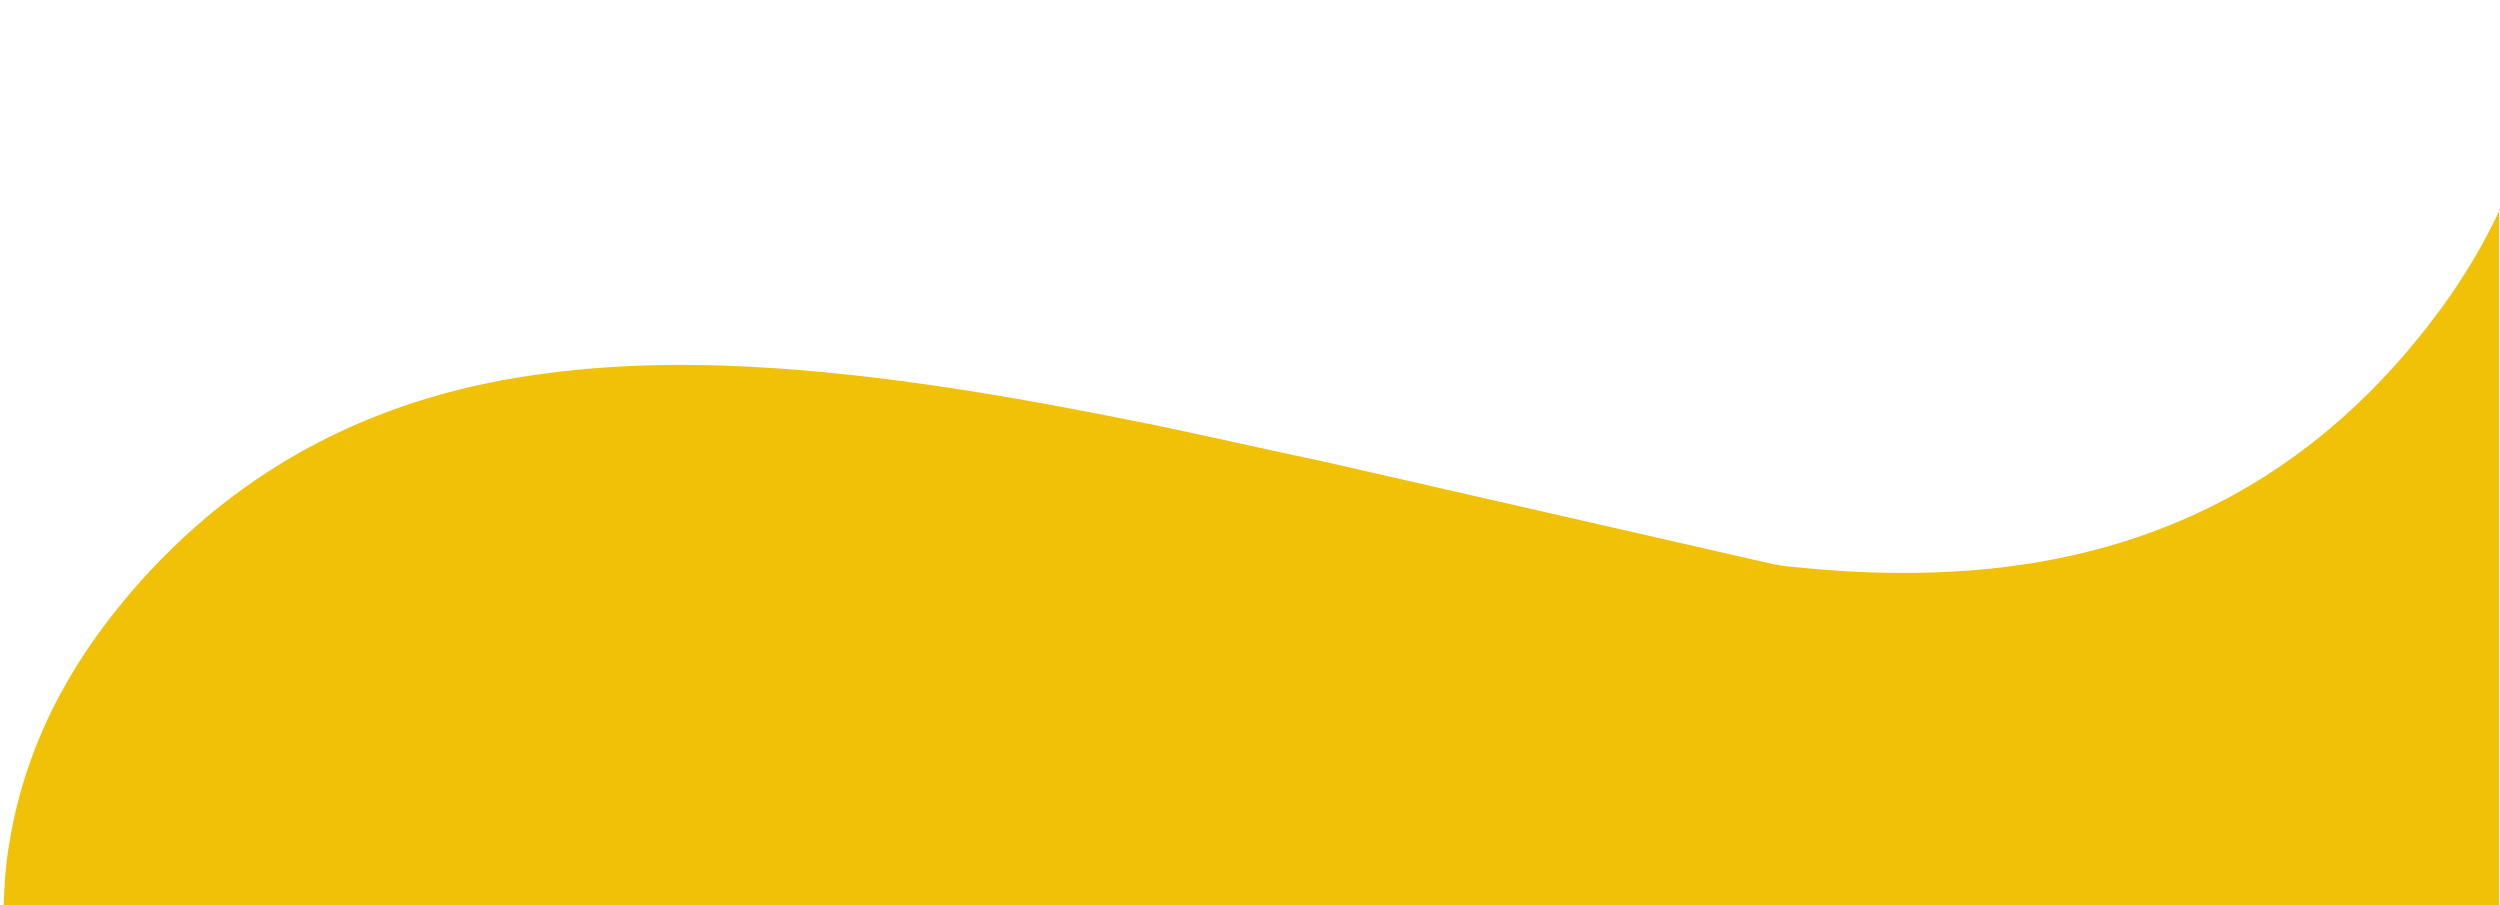 <?xml version="1.0" encoding="UTF-8"?>
<svg xmlns="http://www.w3.org/2000/svg" viewBox="0 0 276.1 100">
  <path d="M276.1,23.1c-2.4,5.2-5.6,10.1-9.4,14.7c-13.1,15.9-30.1,24.1-50.6,25.3c-6.4,0.4-12.8,0.1-19.1-0.6l-1.2-0.2  L146.3,51c-6.2-1.3-12.3-2.7-18.5-4c-13.8-2.8-27.6-5.3-41.7-6.3c-8.5-0.6-17-0.6-25.5,0.5c-18.5,2.3-34.1,10.1-46.3,24.4  C7.4,73.7,2.7,82.7,1,93.3c-0.4,2.3-0.5,4.5-0.6,6.7h275.6V23.1z" style="fill:#F0C106;"></path>
</svg>

